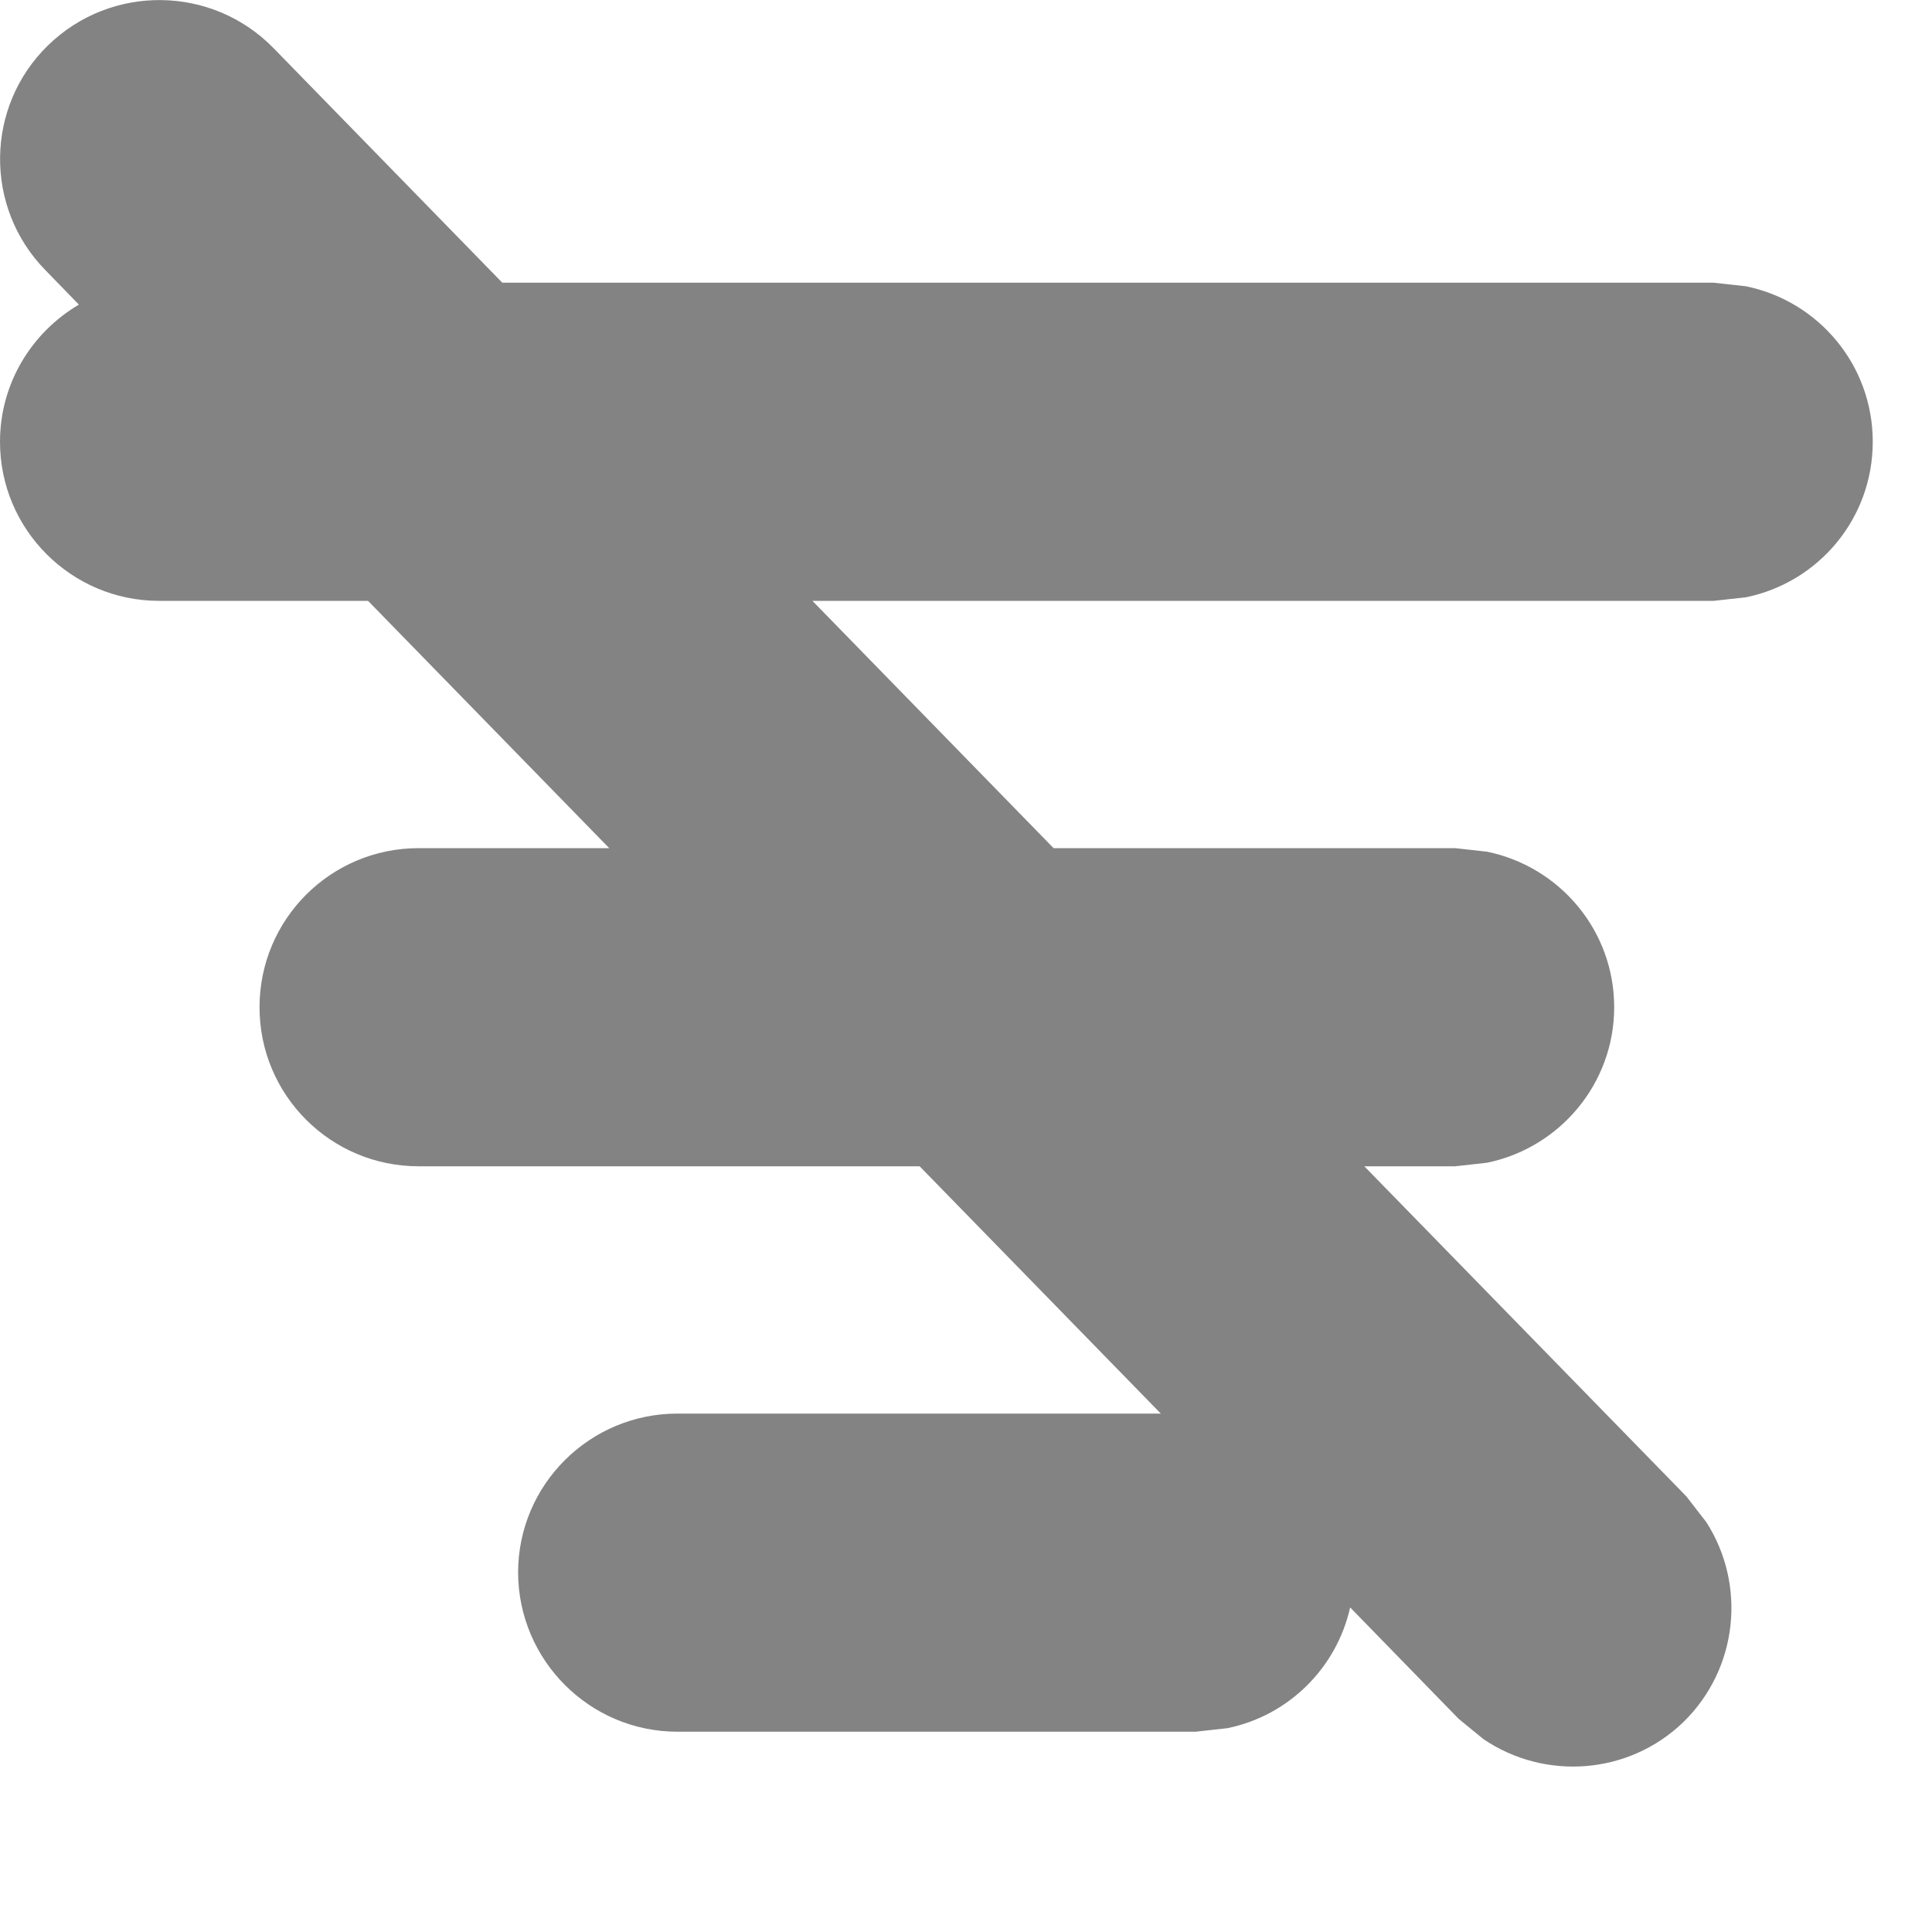 <?xml version="1.0" encoding="utf-8"?>
<svg xmlns="http://www.w3.org/2000/svg" fill="none" height="100%" overflow="visible" preserveAspectRatio="none" style="display: block;" viewBox="0 0 6 6" width="100%">
<path d="M0.149 0.141C0.345 -0.05 0.658 -0.046 0.849 0.149L1.56 0.878H5.322L5.422 0.889C5.647 0.935 5.816 1.133 5.816 1.372C5.816 1.611 5.647 1.809 5.422 1.855L5.322 1.866H2.523L3.272 2.634H4.519L4.618 2.645C4.843 2.691 5.013 2.889 5.013 3.128C5.013 3.366 4.843 3.565 4.618 3.611L4.519 3.622H4.237L5.237 4.647L5.299 4.727C5.423 4.92 5.399 5.18 5.229 5.347C5.058 5.513 4.797 5.53 4.607 5.401L4.53 5.338L4.193 4.992C4.151 5.18 4.002 5.328 3.812 5.367L3.713 5.378H2.104C1.831 5.378 1.61 5.156 1.609 4.884C1.609 4.611 1.831 4.39 2.104 4.39H3.605L2.856 3.622H1.3C1.027 3.622 0.806 3.401 0.806 3.128C0.806 2.855 1.027 2.634 1.3 2.634H1.892L1.143 1.866H0.494C0.222 1.866 0 1.645 0 1.372C0 1.19 0.099 1.032 0.245 0.946L0.141 0.839C-0.05 0.644 -0.046 0.331 0.149 0.141Z" fill="#838383" id="Union"/>
</svg>